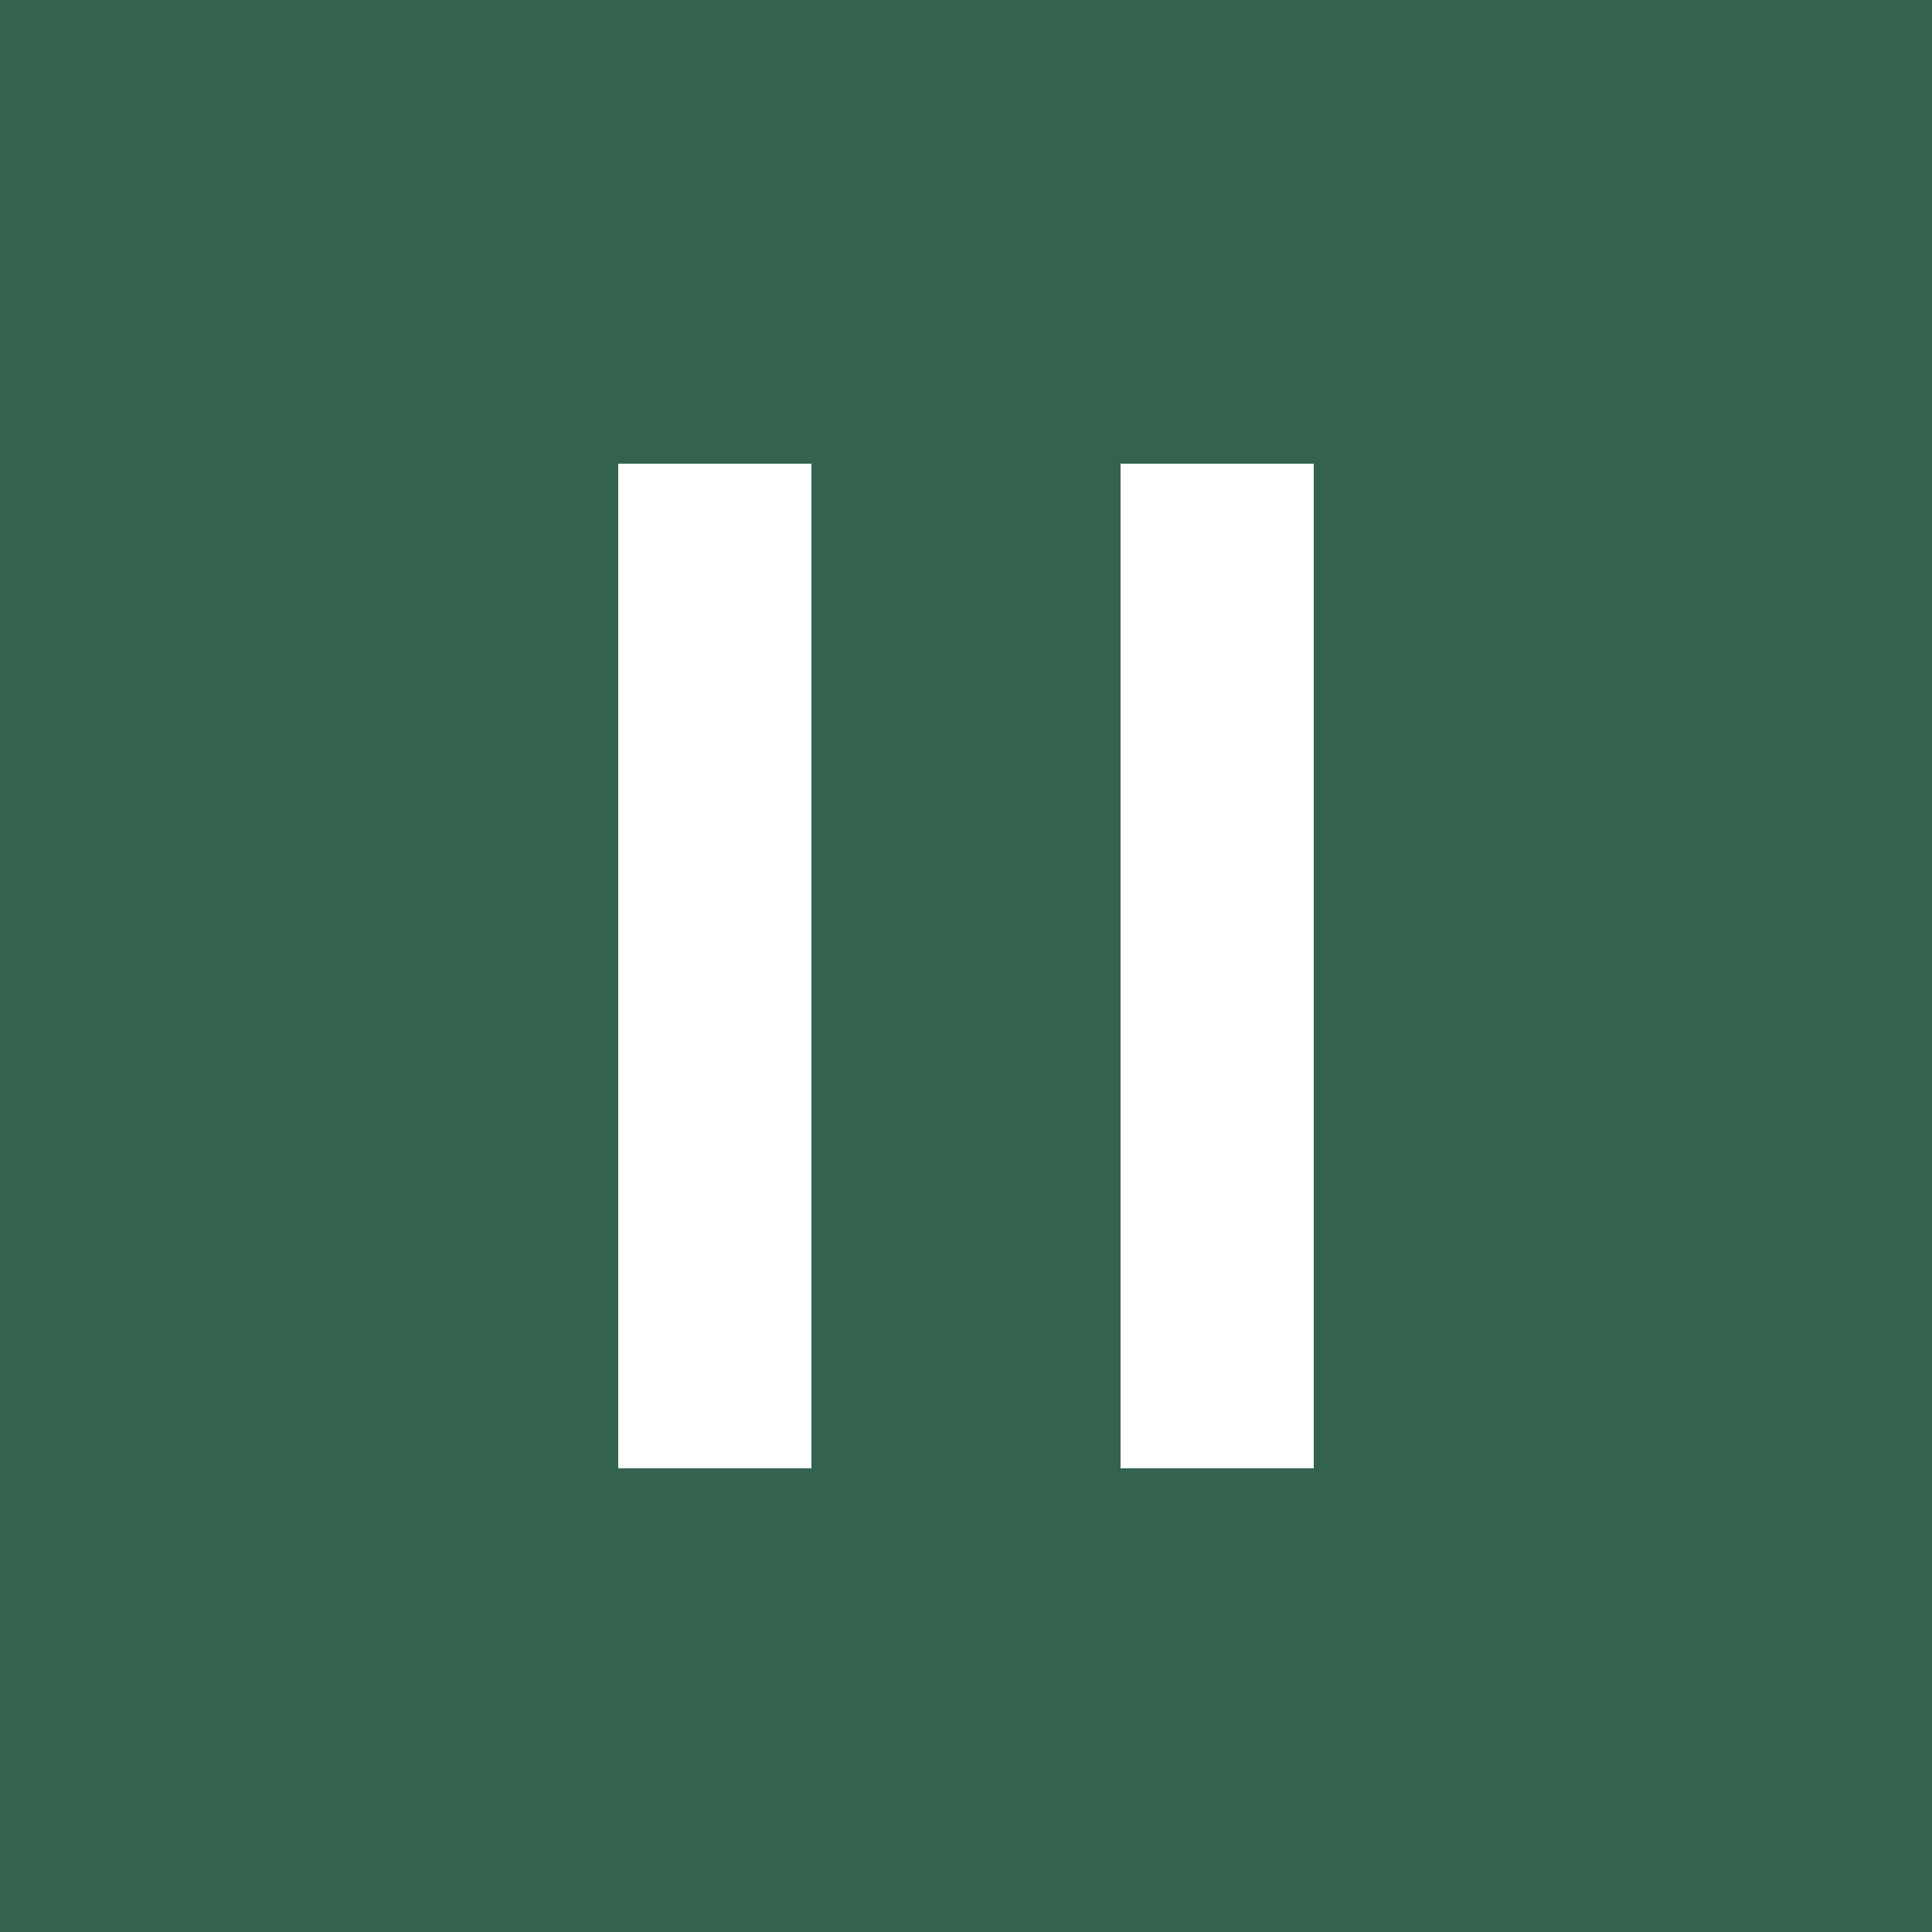 <svg xmlns="http://www.w3.org/2000/svg" width="50" height="50" viewBox="0 0 50 50" fill="none">
<rect x="0" y="0" width="50" height="50" fill="#808080" stroke="none"/>
<rect opacity="0.6" width="50" height="50" fill="#005030"/>
<rect x="16" y="12" width="5" height="26" fill="white"/>
<rect x="29" y="12" width="5" height="26" fill="white"/>
</svg>